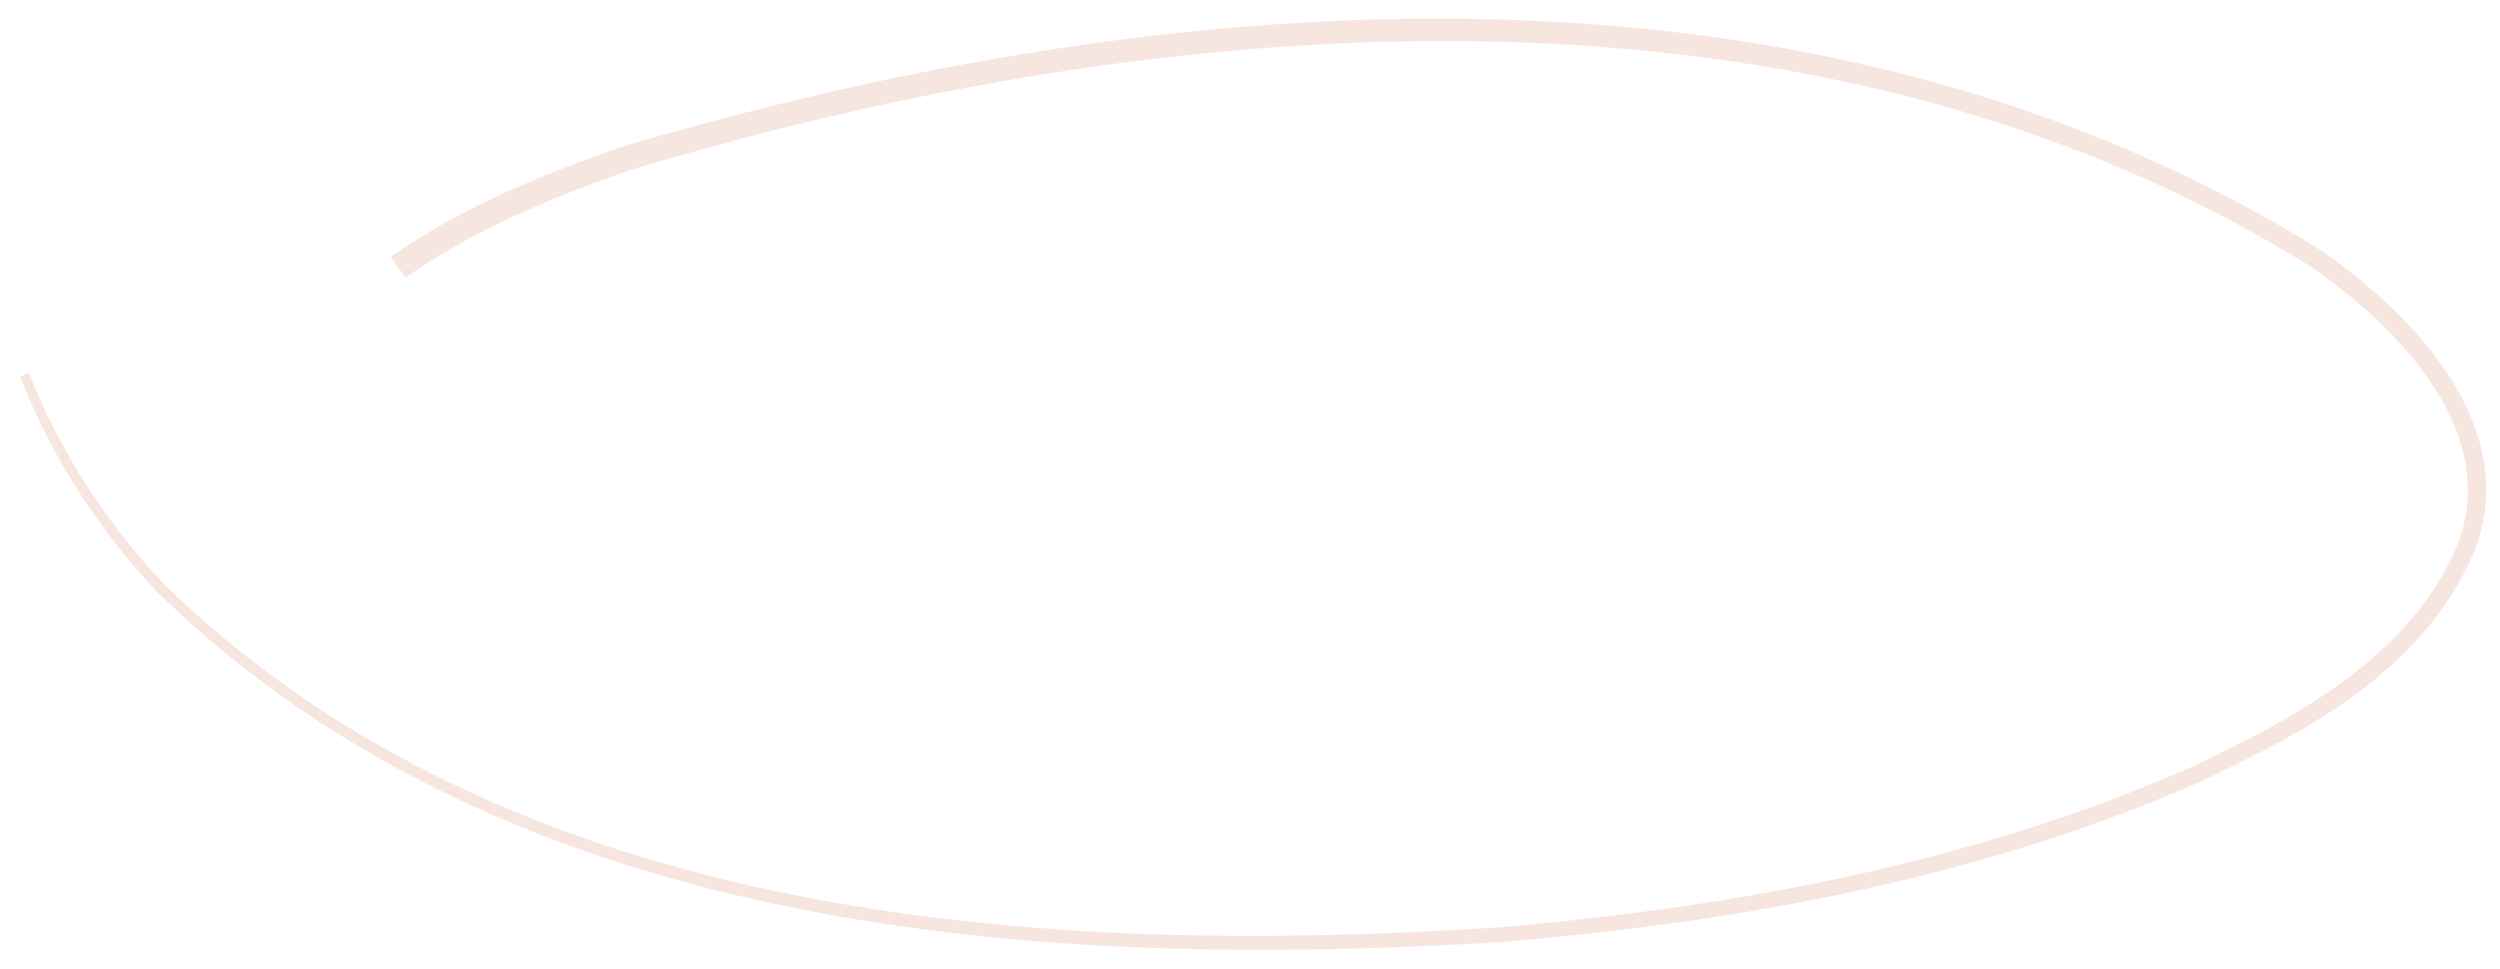 <?xml version="1.0" encoding="UTF-8"?> <svg xmlns="http://www.w3.org/2000/svg" width="98" height="38" viewBox="0 0 98 38" fill="none"><path d="M15.315 10.07C15.51 10.341 15.704 10.611 15.898 10.882C18.529 9.022 21.641 7.736 24.76 6.649C46.018 0.278 71.057 -1.619 90.475 10.384C94.104 12.848 98.094 17.056 96.297 21.445C94.477 25.688 90.123 28.075 85.993 30.028C77.489 33.794 68.199 35.526 58.929 36.34C40.744 37.541 20.104 36.183 6.464 22.934C4.188 20.533 2.354 17.731 1.136 14.621C1.02 14.666 0.903 14.712 0.787 14.757C2.013 17.918 3.867 20.77 6.168 23.213C19.971 36.68 40.692 38.058 58.976 36.919C68.3 36.127 77.635 34.425 86.269 30.637C90.463 28.647 94.932 26.323 96.962 21.7C98.953 16.757 94.565 12.267 90.908 9.765C71.082 -2.529 46.011 -0.629 24.446 5.733C21.271 6.83 18.105 8.114 15.315 10.07Z" fill="#F7E6DF"></path></svg> 